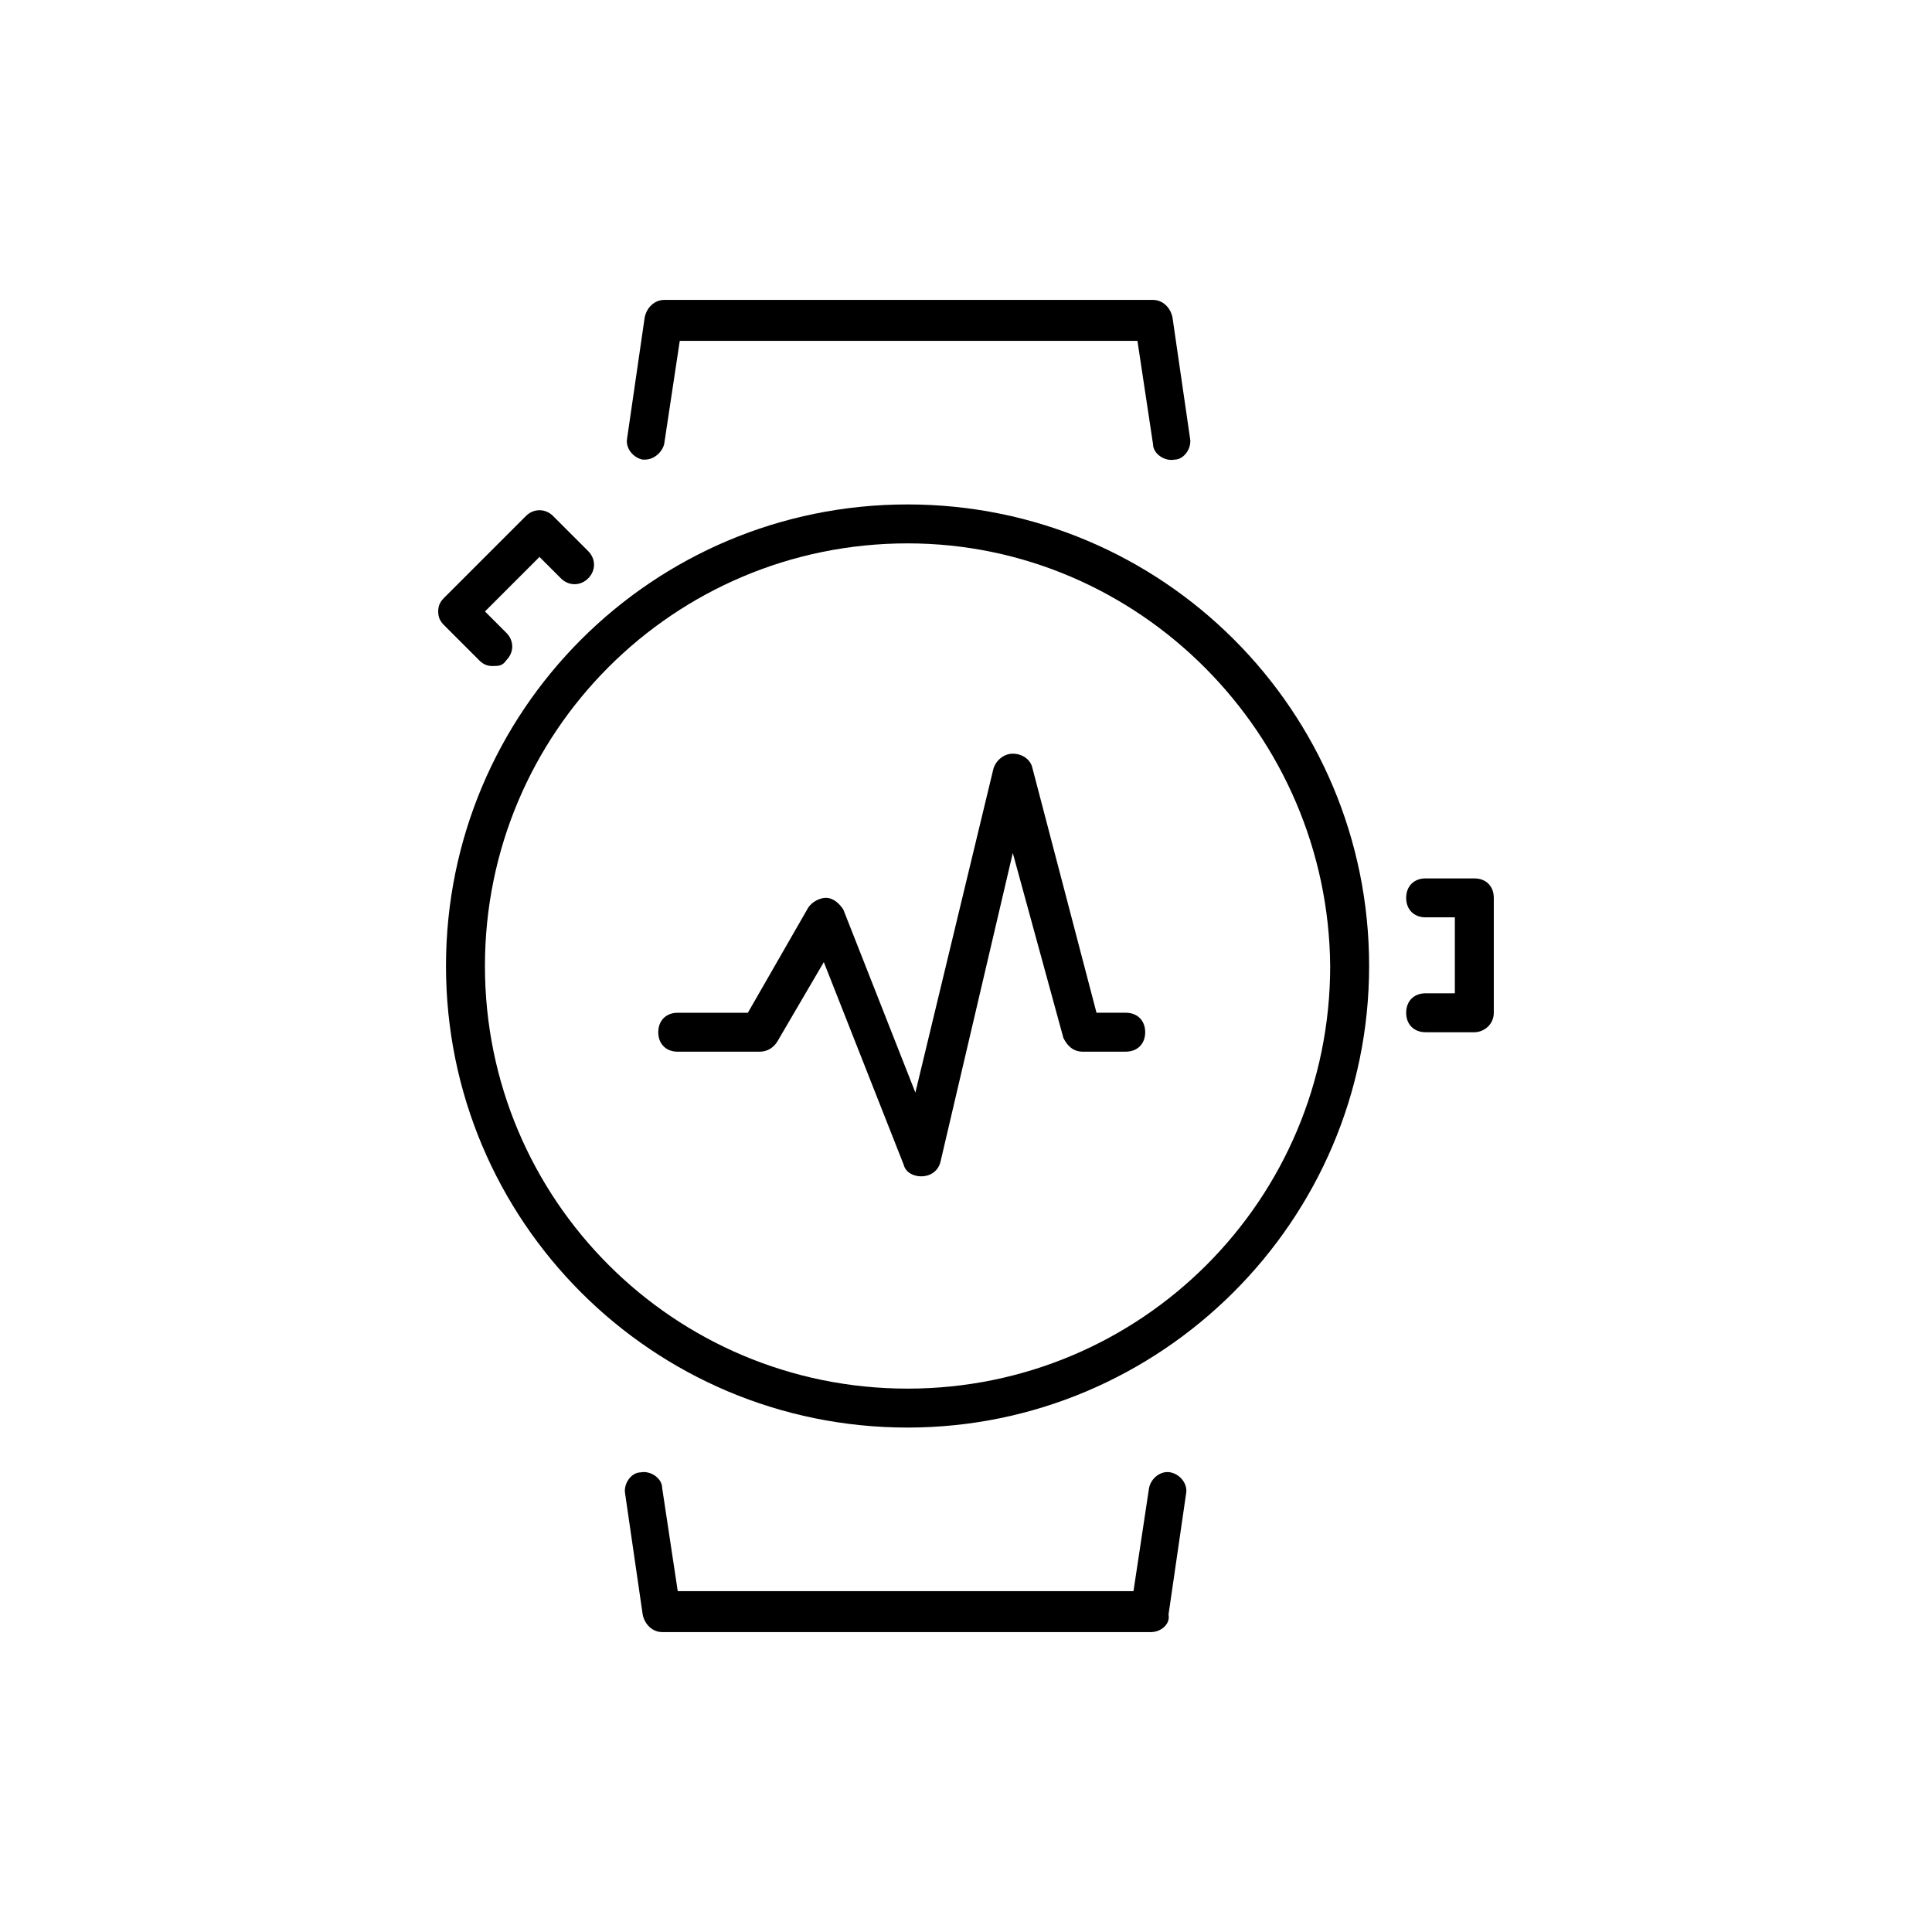 <!-- Generated by IcoMoon.io -->
<svg version="1.1" xmlns="http://www.w3.org/2000/svg" width="64" height="64" viewBox="0 0 64 64">
<title>icon-fitness-watch</title>
<path d="M21.355 15.226c0 0-0.064 0-0.064 0-0.323-0.065-0.581-0.387-0.516-0.71l0.581-4c0.064-0.323 0.323-0.581 0.645-0.581h16.194c0.323 0 0.581 0.258 0.645 0.581l0.581 4c0.065 0.323-0.194 0.71-0.516 0.71-0.323 0.065-0.71-0.194-0.71-0.516l-0.516-3.419h-15.161l-0.516 3.419c-0.064 0.258-0.323 0.516-0.645 0.516z"></path>
<path d="M38.129 54.065h-16.194c-0.323 0-0.581-0.258-0.645-0.581l-0.581-4c-0.064-0.323 0.194-0.71 0.516-0.71 0.323-0.065 0.71 0.194 0.71 0.516l0.516 3.419h15.097l0.516-3.419c0.065-0.323 0.387-0.581 0.71-0.516s0.581 0.387 0.516 0.71l-0.581 4c0.065 0.323-0.258 0.581-0.581 0.581z"></path>
<path d="M30.516 38.968c-0.258 0-0.516-0.129-0.581-0.387l-2.645-6.71-1.548 2.645c-0.129 0.194-0.323 0.323-0.581 0.323h-2.71c-0.387 0-0.645-0.258-0.645-0.645s0.258-0.645 0.645-0.645h2.323l2-3.484c0.129-0.194 0.387-0.323 0.581-0.323 0.258 0 0.452 0.194 0.581 0.387l2.387 6.064 2.581-10.71c0.065-0.258 0.323-0.516 0.645-0.516s0.581 0.194 0.645 0.452l2.129 8.129h0.968c0.387 0 0.645 0.258 0.645 0.645s-0.258 0.645-0.645 0.645h-1.419c-0.323 0-0.516-0.194-0.645-0.452l-1.677-6.129-2.387 10.194c-0.064 0.323-0.323 0.516-0.645 0.516 0.064 0 0 0 0 0z"></path>
<path d="M48.839 34.194h-1.613c-0.387 0-0.645-0.258-0.645-0.645s0.258-0.645 0.645-0.645h0.968v-2.516h-0.968c-0.387 0-0.645-0.258-0.645-0.645s0.258-0.645 0.645-0.645h1.613c0.387 0 0.645 0.258 0.645 0.645v3.806c0 0.387-0.323 0.645-0.645 0.645z"></path>
<path d="M16.323 22.064c-0.194 0-0.323-0.064-0.452-0.194l-1.161-1.161c-0.129-0.129-0.194-0.258-0.194-0.452s0.065-0.323 0.194-0.452l2.71-2.71c0.258-0.258 0.645-0.258 0.903 0l1.161 1.161c0.258 0.258 0.258 0.645 0 0.903s-0.645 0.258-0.903 0l-0.71-0.71-1.806 1.806 0.71 0.71c0.258 0.258 0.258 0.645 0 0.903-0.129 0.194-0.258 0.194-0.452 0.194z"></path>
<path d="M30.064 47.29c-8.452 0-15.29-6.839-15.29-15.29s6.839-15.29 15.29-15.29 15.29 6.839 15.29 15.29-6.903 15.29-15.29 15.29zM30.064 18c-7.742 0-14 6.258-14 14s6.258 14 14 14 14-6.258 14-14c-0.065-7.677-6.323-14-14-14z"></path>
</svg>
